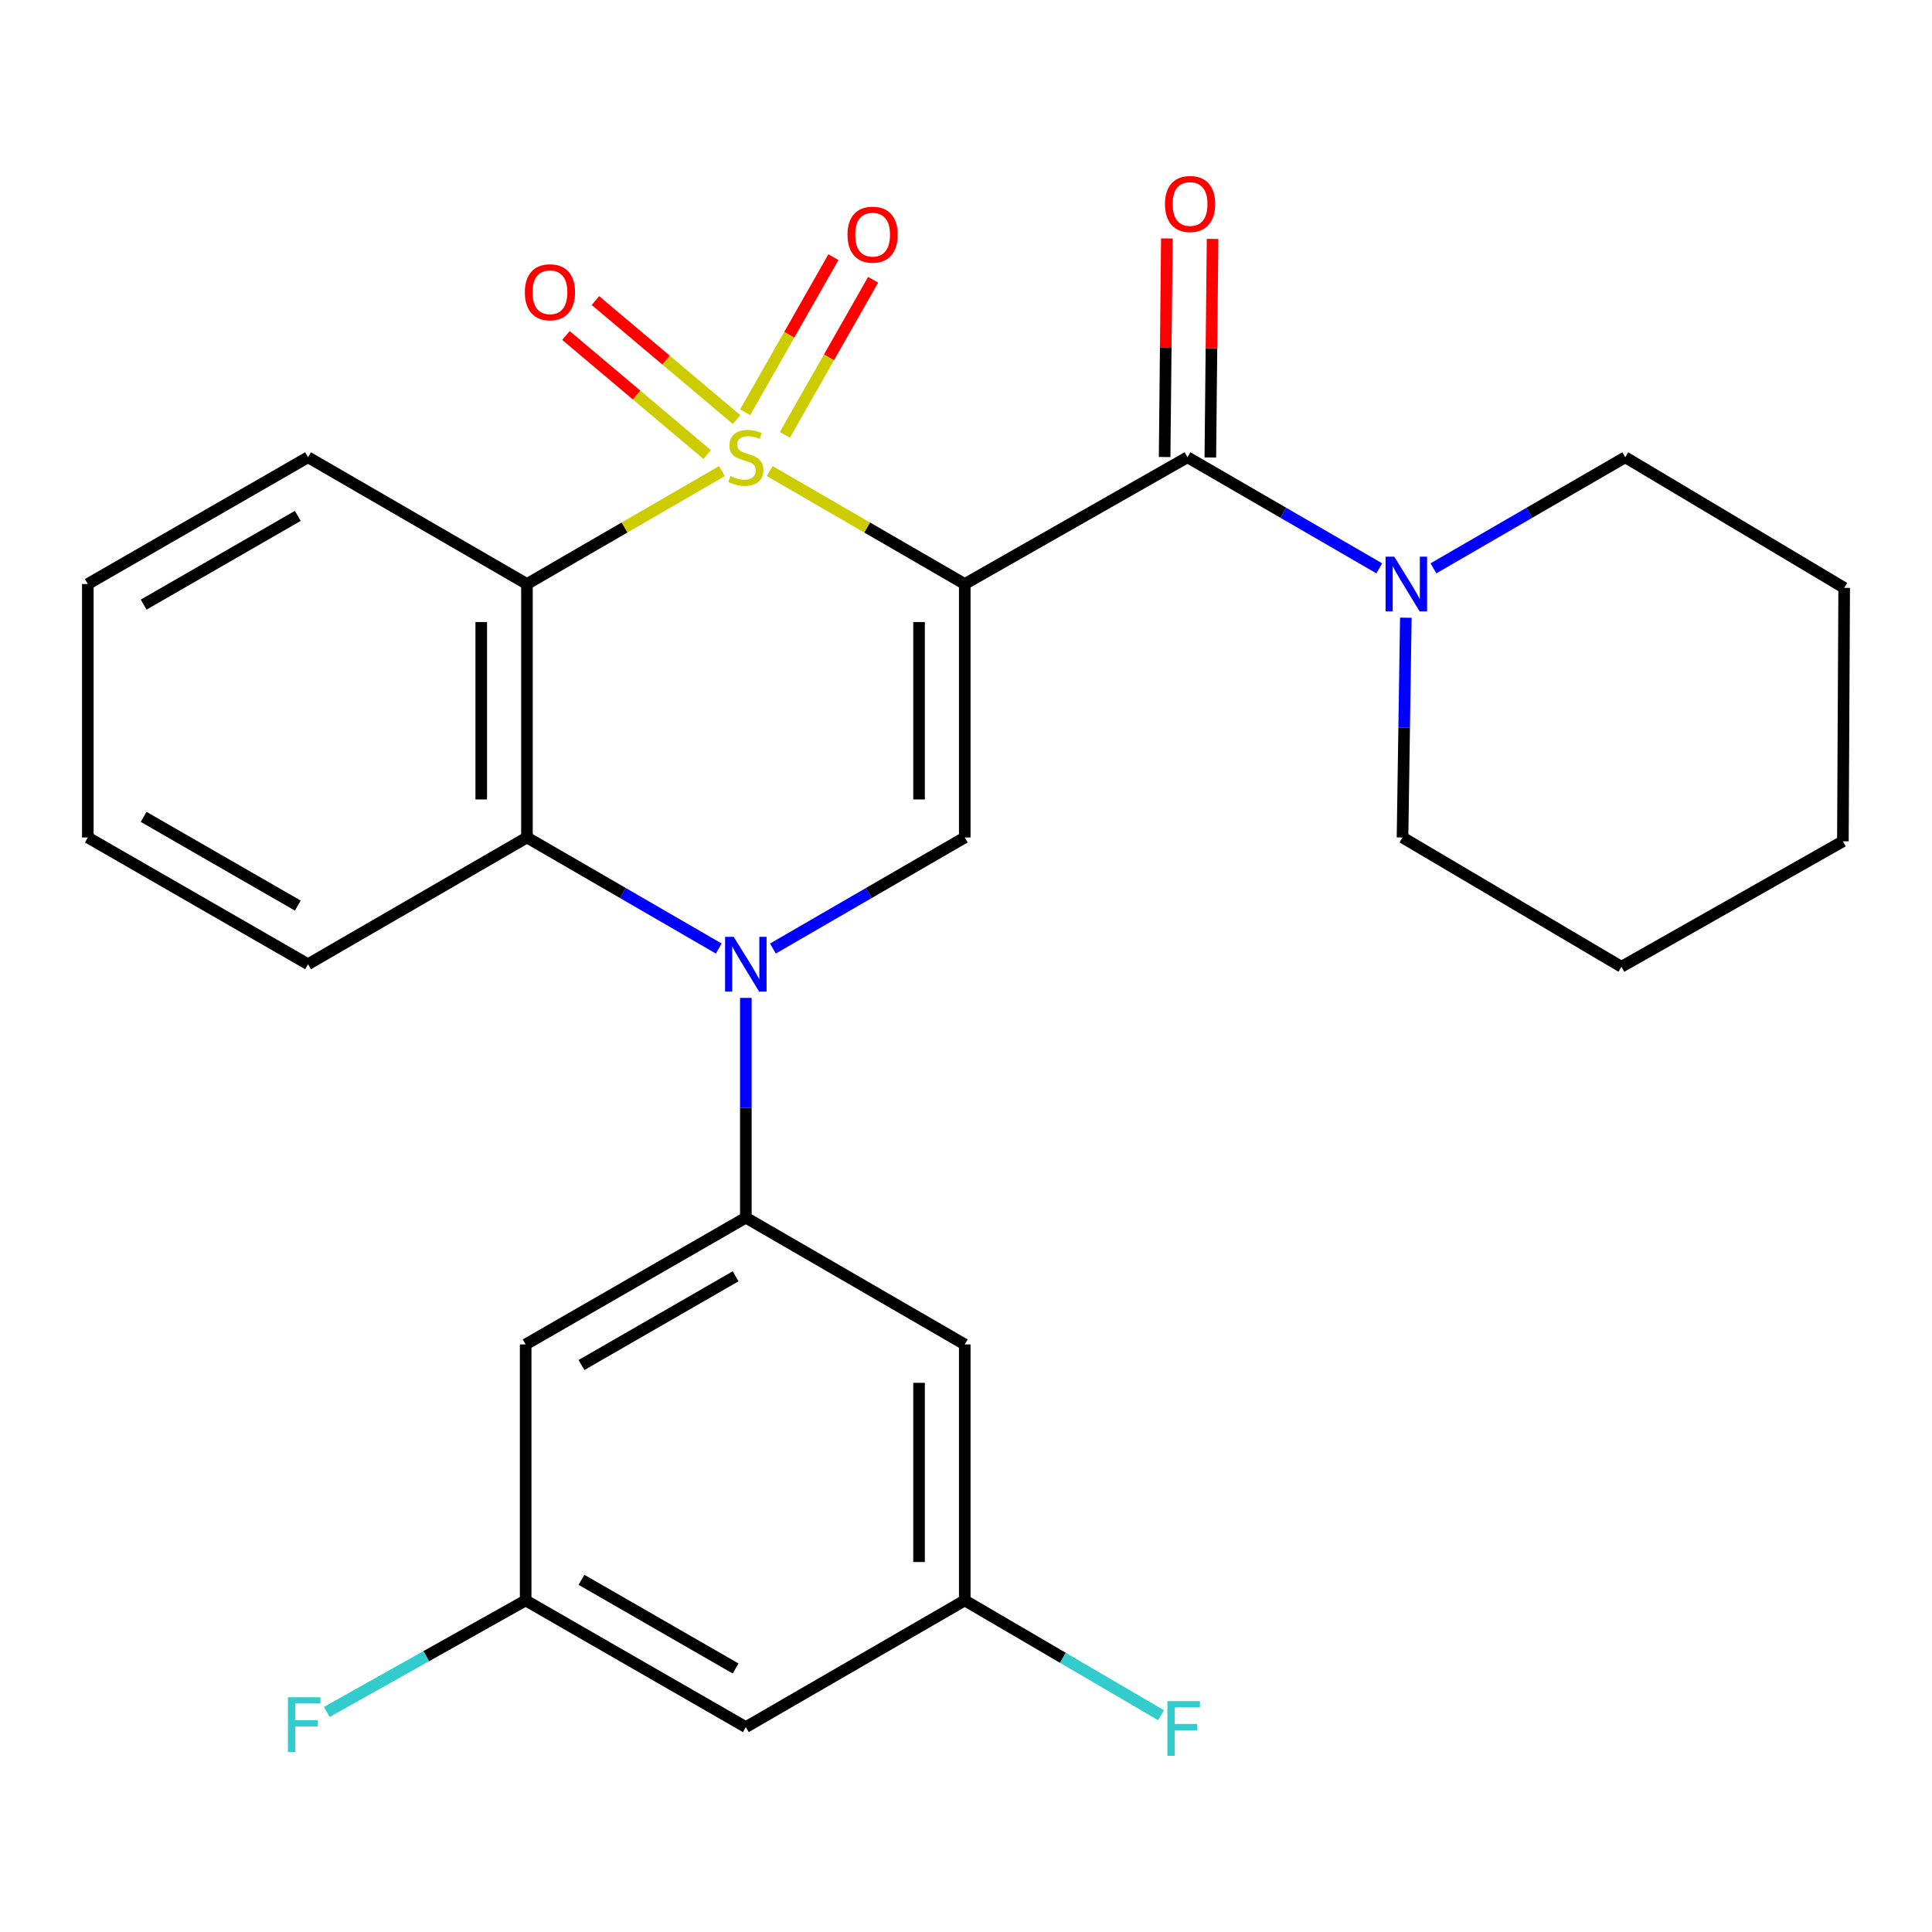 <?xml version='1.0' encoding='iso-8859-1'?>
<svg version='1.1' baseProfile='full'
              xmlns='http://www.w3.org/2000/svg'
                      xmlns:rdkit='http://www.rdkit.org/xml'
                      xmlns:xlink='http://www.w3.org/1999/xlink'
                  xml:space='preserve'
width='1000px' height='1000px' viewBox='0 0 1000 1000'>
<!-- END OF HEADER -->
<rect style='opacity:1.0;fill:#FFFFFF;stroke:none' width='1000' height='1000' x='0' y='0'> </rect>
<path class='bond-0' d='M 398.398,243.828 L 448.877,273.058' style='fill:none;fill-rule:evenodd;stroke:#CCCC00;stroke-width:6px;stroke-linecap:butt;stroke-linejoin:miter;stroke-opacity:1' />
<path class='bond-0' d='M 448.877,273.058 L 499.356,302.288' style='fill:none;fill-rule:evenodd;stroke:#000000;stroke-width:6px;stroke-linecap:butt;stroke-linejoin:miter;stroke-opacity:1' />
<path class='bond-2' d='M 373.692,243.829 L 323.219,273.058' style='fill:none;fill-rule:evenodd;stroke:#CCCC00;stroke-width:6px;stroke-linecap:butt;stroke-linejoin:miter;stroke-opacity:1' />
<path class='bond-2' d='M 323.219,273.058 L 272.747,302.288' style='fill:none;fill-rule:evenodd;stroke:#000000;stroke-width:6px;stroke-linecap:butt;stroke-linejoin:miter;stroke-opacity:1' />
<path class='bond-8' d='M 406.249,225.089 L 429.093,184.947' style='fill:none;fill-rule:evenodd;stroke:#CCCC00;stroke-width:6px;stroke-linecap:butt;stroke-linejoin:miter;stroke-opacity:1' />
<path class='bond-8' d='M 429.093,184.947 L 451.937,144.805' style='fill:none;fill-rule:evenodd;stroke:#FF0000;stroke-width:6px;stroke-linecap:butt;stroke-linejoin:miter;stroke-opacity:1' />
<path class='bond-8' d='M 385.687,213.388 L 408.531,173.245' style='fill:none;fill-rule:evenodd;stroke:#CCCC00;stroke-width:6px;stroke-linecap:butt;stroke-linejoin:miter;stroke-opacity:1' />
<path class='bond-8' d='M 408.531,173.245 L 431.375,133.103' style='fill:none;fill-rule:evenodd;stroke:#FF0000;stroke-width:6px;stroke-linecap:butt;stroke-linejoin:miter;stroke-opacity:1' />
<path class='bond-9' d='M 381.275,217.18 L 344.732,186.37' style='fill:none;fill-rule:evenodd;stroke:#CCCC00;stroke-width:6px;stroke-linecap:butt;stroke-linejoin:miter;stroke-opacity:1' />
<path class='bond-9' d='M 344.732,186.37 L 308.19,155.56' style='fill:none;fill-rule:evenodd;stroke:#FF0000;stroke-width:6px;stroke-linecap:butt;stroke-linejoin:miter;stroke-opacity:1' />
<path class='bond-9' d='M 366.024,235.267 L 329.482,204.457' style='fill:none;fill-rule:evenodd;stroke:#CCCC00;stroke-width:6px;stroke-linecap:butt;stroke-linejoin:miter;stroke-opacity:1' />
<path class='bond-9' d='M 329.482,204.457 L 292.94,173.647' style='fill:none;fill-rule:evenodd;stroke:#FF0000;stroke-width:6px;stroke-linecap:butt;stroke-linejoin:miter;stroke-opacity:1' />
<path class='bond-3' d='M 499.356,302.288 L 499.356,433.474' style='fill:none;fill-rule:evenodd;stroke:#000000;stroke-width:6px;stroke-linecap:butt;stroke-linejoin:miter;stroke-opacity:1' />
<path class='bond-3' d='M 475.697,321.966 L 475.697,413.796' style='fill:none;fill-rule:evenodd;stroke:#000000;stroke-width:6px;stroke-linecap:butt;stroke-linejoin:miter;stroke-opacity:1' />
<path class='bond-4' d='M 499.356,302.288 L 614.639,236.675' style='fill:none;fill-rule:evenodd;stroke:#000000;stroke-width:6px;stroke-linecap:butt;stroke-linejoin:miter;stroke-opacity:1' />
<path class='bond-1' d='M 372.032,490.96 L 322.389,462.217' style='fill:none;fill-rule:evenodd;stroke:#0000FF;stroke-width:6px;stroke-linecap:butt;stroke-linejoin:miter;stroke-opacity:1' />
<path class='bond-1' d='M 322.389,462.217 L 272.747,433.474' style='fill:none;fill-rule:evenodd;stroke:#000000;stroke-width:6px;stroke-linecap:butt;stroke-linejoin:miter;stroke-opacity:1' />
<path class='bond-6' d='M 386.045,516.513 L 386.045,573.387' style='fill:none;fill-rule:evenodd;stroke:#0000FF;stroke-width:6px;stroke-linecap:butt;stroke-linejoin:miter;stroke-opacity:1' />
<path class='bond-6' d='M 386.045,573.387 L 386.045,630.26' style='fill:none;fill-rule:evenodd;stroke:#000000;stroke-width:6px;stroke-linecap:butt;stroke-linejoin:miter;stroke-opacity:1' />
<path class='bond-27' d='M 400.058,490.961 L 449.707,462.218' style='fill:none;fill-rule:evenodd;stroke:#0000FF;stroke-width:6px;stroke-linecap:butt;stroke-linejoin:miter;stroke-opacity:1' />
<path class='bond-27' d='M 449.707,462.218 L 499.356,433.474' style='fill:none;fill-rule:evenodd;stroke:#000000;stroke-width:6px;stroke-linecap:butt;stroke-linejoin:miter;stroke-opacity:1' />
<path class='bond-5' d='M 272.747,302.288 L 272.747,433.474' style='fill:none;fill-rule:evenodd;stroke:#000000;stroke-width:6px;stroke-linecap:butt;stroke-linejoin:miter;stroke-opacity:1' />
<path class='bond-5' d='M 249.088,321.966 L 249.088,413.796' style='fill:none;fill-rule:evenodd;stroke:#000000;stroke-width:6px;stroke-linecap:butt;stroke-linejoin:miter;stroke-opacity:1' />
<path class='bond-16' d='M 272.747,302.288 L 159.436,236.675' style='fill:none;fill-rule:evenodd;stroke:#000000;stroke-width:6px;stroke-linecap:butt;stroke-linejoin:miter;stroke-opacity:1' />
<path class='bond-7' d='M 614.639,236.675 L 664.275,265.423' style='fill:none;fill-rule:evenodd;stroke:#000000;stroke-width:6px;stroke-linecap:butt;stroke-linejoin:miter;stroke-opacity:1' />
<path class='bond-7' d='M 664.275,265.423 L 713.91,294.172' style='fill:none;fill-rule:evenodd;stroke:#0000FF;stroke-width:6px;stroke-linecap:butt;stroke-linejoin:miter;stroke-opacity:1' />
<path class='bond-12' d='M 626.467,236.796 L 627.045,180.229' style='fill:none;fill-rule:evenodd;stroke:#000000;stroke-width:6px;stroke-linecap:butt;stroke-linejoin:miter;stroke-opacity:1' />
<path class='bond-12' d='M 627.045,180.229 L 627.623,123.662' style='fill:none;fill-rule:evenodd;stroke:#FF0000;stroke-width:6px;stroke-linecap:butt;stroke-linejoin:miter;stroke-opacity:1' />
<path class='bond-12' d='M 602.81,236.554 L 603.388,179.987' style='fill:none;fill-rule:evenodd;stroke:#000000;stroke-width:6px;stroke-linecap:butt;stroke-linejoin:miter;stroke-opacity:1' />
<path class='bond-12' d='M 603.388,179.987 L 603.966,123.42' style='fill:none;fill-rule:evenodd;stroke:#FF0000;stroke-width:6px;stroke-linecap:butt;stroke-linejoin:miter;stroke-opacity:1' />
<path class='bond-19' d='M 272.747,433.474 L 159.436,499.074' style='fill:none;fill-rule:evenodd;stroke:#000000;stroke-width:6px;stroke-linecap:butt;stroke-linejoin:miter;stroke-opacity:1' />
<path class='bond-10' d='M 386.045,630.26 L 272.077,695.873' style='fill:none;fill-rule:evenodd;stroke:#000000;stroke-width:6px;stroke-linecap:butt;stroke-linejoin:miter;stroke-opacity:1' />
<path class='bond-10' d='M 380.754,660.606 L 300.976,706.535' style='fill:none;fill-rule:evenodd;stroke:#000000;stroke-width:6px;stroke-linecap:butt;stroke-linejoin:miter;stroke-opacity:1' />
<path class='bond-11' d='M 386.045,630.26 L 499.356,695.873' style='fill:none;fill-rule:evenodd;stroke:#000000;stroke-width:6px;stroke-linecap:butt;stroke-linejoin:miter;stroke-opacity:1' />
<path class='bond-20' d='M 727.659,319.728 L 726.799,376.601' style='fill:none;fill-rule:evenodd;stroke:#0000FF;stroke-width:6px;stroke-linecap:butt;stroke-linejoin:miter;stroke-opacity:1' />
<path class='bond-20' d='M 726.799,376.601 L 725.939,433.474' style='fill:none;fill-rule:evenodd;stroke:#000000;stroke-width:6px;stroke-linecap:butt;stroke-linejoin:miter;stroke-opacity:1' />
<path class='bond-21' d='M 741.937,294.173 L 791.586,265.424' style='fill:none;fill-rule:evenodd;stroke:#0000FF;stroke-width:6px;stroke-linecap:butt;stroke-linejoin:miter;stroke-opacity:1' />
<path class='bond-21' d='M 791.586,265.424 L 841.234,236.675' style='fill:none;fill-rule:evenodd;stroke:#000000;stroke-width:6px;stroke-linecap:butt;stroke-linejoin:miter;stroke-opacity:1' />
<path class='bond-14' d='M 272.077,695.873 L 272.077,828.374' style='fill:none;fill-rule:evenodd;stroke:#000000;stroke-width:6px;stroke-linecap:butt;stroke-linejoin:miter;stroke-opacity:1' />
<path class='bond-13' d='M 499.356,695.873 L 499.356,828.374' style='fill:none;fill-rule:evenodd;stroke:#000000;stroke-width:6px;stroke-linecap:butt;stroke-linejoin:miter;stroke-opacity:1' />
<path class='bond-13' d='M 475.697,715.748 L 475.697,808.499' style='fill:none;fill-rule:evenodd;stroke:#000000;stroke-width:6px;stroke-linecap:butt;stroke-linejoin:miter;stroke-opacity:1' />
<path class='bond-15' d='M 499.356,828.374 L 386.045,893.947' style='fill:none;fill-rule:evenodd;stroke:#000000;stroke-width:6px;stroke-linecap:butt;stroke-linejoin:miter;stroke-opacity:1' />
<path class='bond-17' d='M 499.356,828.374 L 550.161,858.087' style='fill:none;fill-rule:evenodd;stroke:#000000;stroke-width:6px;stroke-linecap:butt;stroke-linejoin:miter;stroke-opacity:1' />
<path class='bond-17' d='M 550.161,858.087 L 600.965,887.8' style='fill:none;fill-rule:evenodd;stroke:#33CCCC;stroke-width:6px;stroke-linecap:butt;stroke-linejoin:miter;stroke-opacity:1' />
<path class='bond-18' d='M 272.077,828.374 L 220.617,857.234' style='fill:none;fill-rule:evenodd;stroke:#000000;stroke-width:6px;stroke-linecap:butt;stroke-linejoin:miter;stroke-opacity:1' />
<path class='bond-18' d='M 220.617,857.234 L 169.157,886.094' style='fill:none;fill-rule:evenodd;stroke:#33CCCC;stroke-width:6px;stroke-linecap:butt;stroke-linejoin:miter;stroke-opacity:1' />
<path class='bond-30' d='M 272.077,828.374 L 386.045,893.947' style='fill:none;fill-rule:evenodd;stroke:#000000;stroke-width:6px;stroke-linecap:butt;stroke-linejoin:miter;stroke-opacity:1' />
<path class='bond-30' d='M 300.971,817.703 L 380.748,863.605' style='fill:none;fill-rule:evenodd;stroke:#000000;stroke-width:6px;stroke-linecap:butt;stroke-linejoin:miter;stroke-opacity:1' />
<path class='bond-22' d='M 159.436,236.675 L 45.455,302.288' style='fill:none;fill-rule:evenodd;stroke:#000000;stroke-width:6px;stroke-linecap:butt;stroke-linejoin:miter;stroke-opacity:1' />
<path class='bond-22' d='M 154.142,267.021 L 74.355,312.95' style='fill:none;fill-rule:evenodd;stroke:#000000;stroke-width:6px;stroke-linecap:butt;stroke-linejoin:miter;stroke-opacity:1' />
<path class='bond-28' d='M 159.436,499.074 L 45.455,433.474' style='fill:none;fill-rule:evenodd;stroke:#000000;stroke-width:6px;stroke-linecap:butt;stroke-linejoin:miter;stroke-opacity:1' />
<path class='bond-28' d='M 154.14,468.729 L 74.353,422.809' style='fill:none;fill-rule:evenodd;stroke:#000000;stroke-width:6px;stroke-linecap:butt;stroke-linejoin:miter;stroke-opacity:1' />
<path class='bond-25' d='M 725.939,433.474 L 839.25,500.401' style='fill:none;fill-rule:evenodd;stroke:#000000;stroke-width:6px;stroke-linecap:butt;stroke-linejoin:miter;stroke-opacity:1' />
<path class='bond-24' d='M 841.234,236.675 L 954.545,304.272' style='fill:none;fill-rule:evenodd;stroke:#000000;stroke-width:6px;stroke-linecap:butt;stroke-linejoin:miter;stroke-opacity:1' />
<path class='bond-23' d='M 45.455,302.288 L 45.455,433.474' style='fill:none;fill-rule:evenodd;stroke:#000000;stroke-width:6px;stroke-linecap:butt;stroke-linejoin:miter;stroke-opacity:1' />
<path class='bond-26' d='M 954.545,304.272 L 953.875,435.459' style='fill:none;fill-rule:evenodd;stroke:#000000;stroke-width:6px;stroke-linecap:butt;stroke-linejoin:miter;stroke-opacity:1' />
<path class='bond-29' d='M 839.25,500.401 L 953.875,435.459' style='fill:none;fill-rule:evenodd;stroke:#000000;stroke-width:6px;stroke-linecap:butt;stroke-linejoin:miter;stroke-opacity:1' />
<path  class='atom-0' d='M 378.045 246.395
Q 378.365 246.515, 379.685 247.075
Q 381.005 247.635, 382.445 247.995
Q 383.925 248.315, 385.365 248.315
Q 388.045 248.315, 389.605 247.035
Q 391.165 245.715, 391.165 243.435
Q 391.165 241.875, 390.365 240.915
Q 389.605 239.955, 388.405 239.435
Q 387.205 238.915, 385.205 238.315
Q 382.685 237.555, 381.165 236.835
Q 379.685 236.115, 378.605 234.595
Q 377.565 233.075, 377.565 230.515
Q 377.565 226.955, 379.965 224.755
Q 382.405 222.555, 387.205 222.555
Q 390.485 222.555, 394.205 224.115
L 393.285 227.195
Q 389.885 225.795, 387.325 225.795
Q 384.565 225.795, 383.045 226.955
Q 381.525 228.075, 381.565 230.035
Q 381.565 231.555, 382.325 232.475
Q 383.125 233.395, 384.245 233.915
Q 385.405 234.435, 387.325 235.035
Q 389.885 235.835, 391.405 236.635
Q 392.925 237.435, 394.005 239.075
Q 395.125 240.675, 395.125 243.435
Q 395.125 247.355, 392.485 249.475
Q 389.885 251.555, 385.525 251.555
Q 383.005 251.555, 381.085 250.995
Q 379.205 250.475, 376.965 249.555
L 378.045 246.395
' fill='#CCCC00'/>
<path  class='atom-2' d='M 379.785 484.914
L 389.065 499.914
Q 389.985 501.394, 391.465 504.074
Q 392.945 506.754, 393.025 506.914
L 393.025 484.914
L 396.785 484.914
L 396.785 513.234
L 392.905 513.234
L 382.945 496.834
Q 381.785 494.914, 380.545 492.714
Q 379.345 490.514, 378.985 489.834
L 378.985 513.234
L 375.305 513.234
L 375.305 484.914
L 379.785 484.914
' fill='#0000FF'/>
<path  class='atom-8' d='M 721.663 288.128
L 730.943 303.128
Q 731.863 304.608, 733.343 307.288
Q 734.823 309.968, 734.903 310.128
L 734.903 288.128
L 738.663 288.128
L 738.663 316.448
L 734.783 316.448
L 724.823 300.048
Q 723.663 298.128, 722.423 295.928
Q 721.223 293.728, 720.863 293.048
L 720.863 316.448
L 717.183 316.448
L 717.183 288.128
L 721.663 288.128
' fill='#0000FF'/>
<path  class='atom-9' d='M 438.658 121.459
Q 438.658 114.659, 442.018 110.859
Q 445.378 107.059, 451.658 107.059
Q 457.938 107.059, 461.298 110.859
Q 464.658 114.659, 464.658 121.459
Q 464.658 128.339, 461.258 132.259
Q 457.858 136.139, 451.658 136.139
Q 445.418 136.139, 442.018 132.259
Q 438.658 128.379, 438.658 121.459
M 451.658 132.939
Q 455.978 132.939, 458.298 130.059
Q 460.658 127.139, 460.658 121.459
Q 460.658 115.899, 458.298 113.099
Q 455.978 110.259, 451.658 110.259
Q 447.338 110.259, 444.978 113.059
Q 442.658 115.859, 442.658 121.459
Q 442.658 127.179, 444.978 130.059
Q 447.338 132.939, 451.658 132.939
' fill='#FF0000'/>
<path  class='atom-10' d='M 271.655 151.269
Q 271.655 144.469, 275.015 140.669
Q 278.375 136.869, 284.655 136.869
Q 290.935 136.869, 294.295 140.669
Q 297.655 144.469, 297.655 151.269
Q 297.655 158.149, 294.255 162.069
Q 290.855 165.949, 284.655 165.949
Q 278.415 165.949, 275.015 162.069
Q 271.655 158.189, 271.655 151.269
M 284.655 162.749
Q 288.975 162.749, 291.295 159.869
Q 293.655 156.949, 293.655 151.269
Q 293.655 145.709, 291.295 142.909
Q 288.975 140.069, 284.655 140.069
Q 280.335 140.069, 277.975 142.869
Q 275.655 145.669, 275.655 151.269
Q 275.655 156.989, 277.975 159.869
Q 280.335 162.749, 284.655 162.749
' fill='#FF0000'/>
<path  class='atom-13' d='M 602.979 105.582
Q 602.979 98.782, 606.339 94.982
Q 609.699 91.182, 615.979 91.182
Q 622.259 91.182, 625.619 94.982
Q 628.979 98.782, 628.979 105.582
Q 628.979 112.462, 625.579 116.382
Q 622.179 120.262, 615.979 120.262
Q 609.739 120.262, 606.339 116.382
Q 602.979 112.502, 602.979 105.582
M 615.979 117.062
Q 620.299 117.062, 622.619 114.182
Q 624.979 111.262, 624.979 105.582
Q 624.979 100.022, 622.619 97.222
Q 620.299 94.382, 615.979 94.382
Q 611.659 94.382, 609.299 97.182
Q 606.979 99.982, 606.979 105.582
Q 606.979 111.302, 609.299 114.182
Q 611.659 117.062, 615.979 117.062
' fill='#FF0000'/>
<path  class='atom-18' d='M 604.247 880.484
L 621.087 880.484
L 621.087 883.724
L 608.047 883.724
L 608.047 892.324
L 619.647 892.324
L 619.647 895.604
L 608.047 895.604
L 608.047 908.804
L 604.247 908.804
L 604.247 880.484
' fill='#33CCCC'/>
<path  class='atom-19' d='M 149.031 878.499
L 165.871 878.499
L 165.871 881.739
L 152.831 881.739
L 152.831 890.339
L 164.431 890.339
L 164.431 893.619
L 152.831 893.619
L 152.831 906.819
L 149.031 906.819
L 149.031 878.499
' fill='#33CCCC'/>
</svg>
